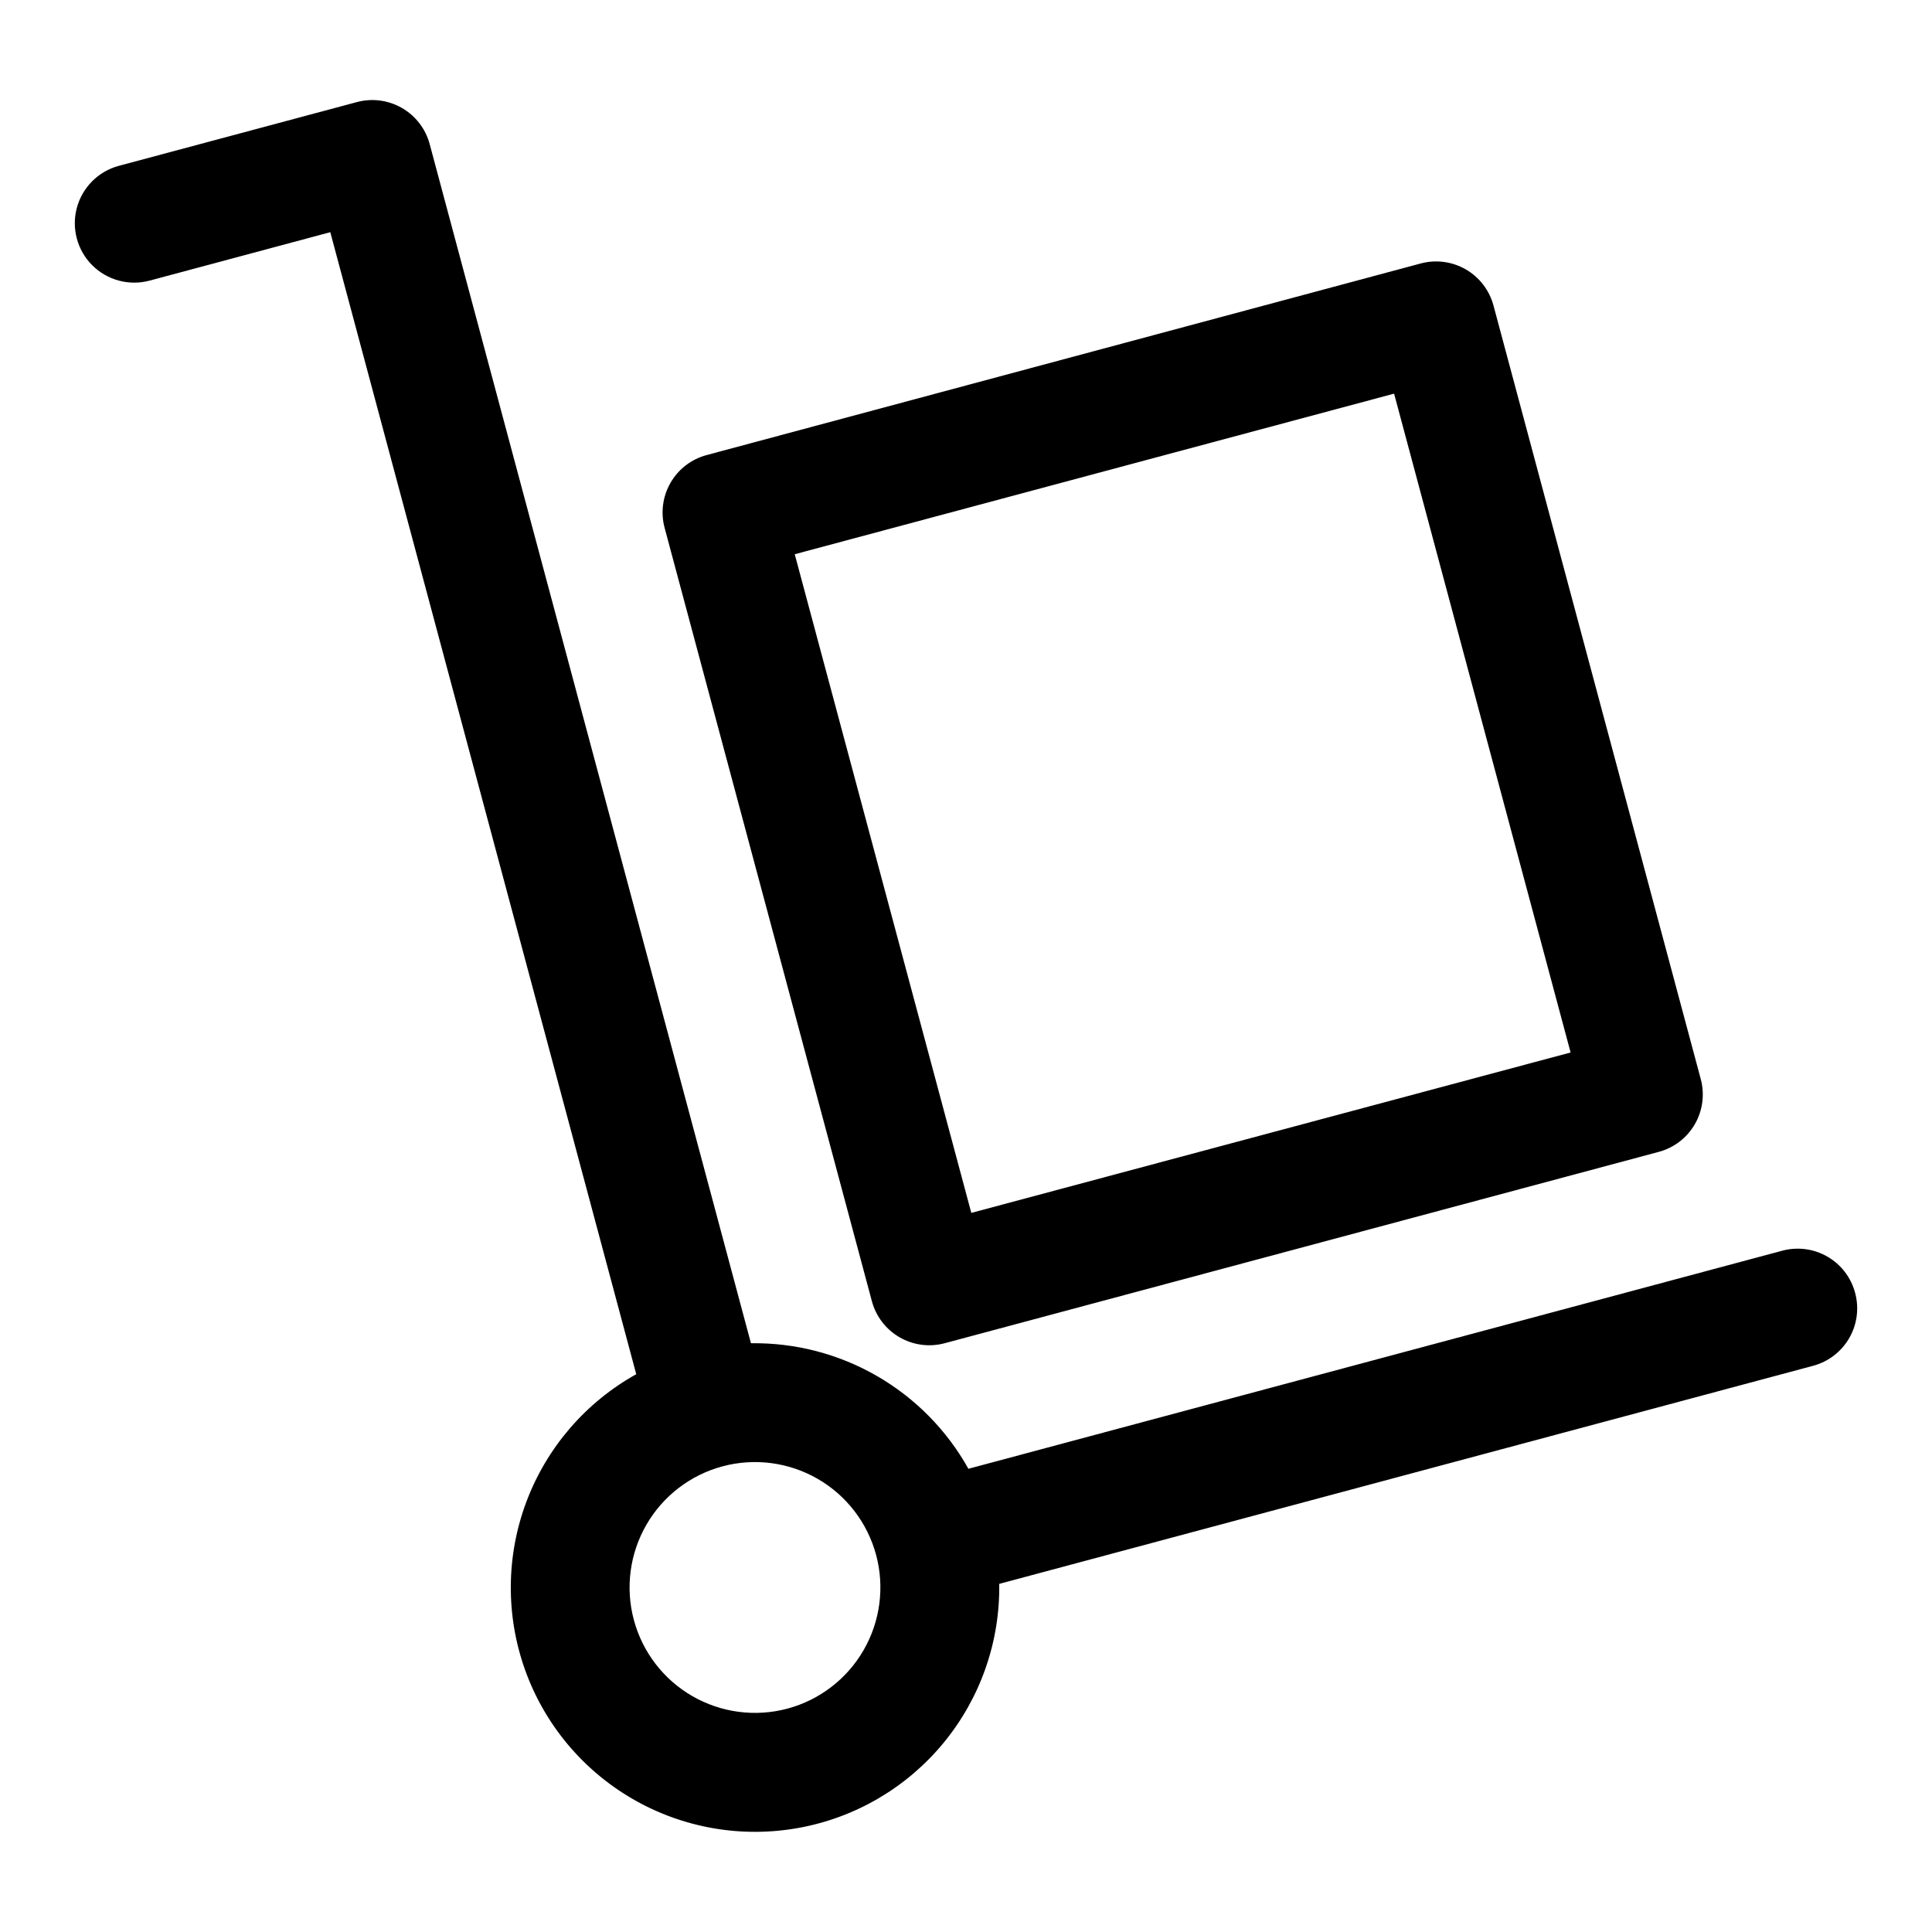 <?xml version="1.0" encoding="UTF-8"?>
<!-- Uploaded to: SVG Repo, www.svgrepo.com, Generator: SVG Repo Mixer Tools -->
<svg fill="#000000" width="800px" height="800px" version="1.1" viewBox="144 144 512 512" xmlns="http://www.w3.org/2000/svg">
 <g fill-rule="evenodd">
  <path d="m635.62 486.59c-1.078-4.035-3.715-7.481-7.336-9.57-3.617-2.09-7.914-2.656-11.953-1.574l-215.7 57.797h0.004c-5.707-10.234-14.078-18.727-24.223-24.586-10.145-5.856-21.688-8.855-33.402-8.684l-85.141-317.79c-1.082-4.035-3.723-7.473-7.34-9.562-3.617-2.086-7.914-2.652-11.949-1.57l-63.086 16.895c-5.434 1.457-9.676 5.703-11.133 11.137-1.453 5.434 0.102 11.23 4.078 15.207 3.981 3.977 9.777 5.531 15.211 4.074l47.879-12.832 81.082 302.65h-0.004c-13.395 7.457-23.707 19.426-29.102 33.777s-5.519 30.152-0.355 44.586c5.168 14.438 15.293 26.566 28.566 34.234 13.277 7.668 28.844 10.375 43.93 7.637 15.086-2.734 28.707-10.738 38.445-22.586 9.734-11.844 14.949-26.758 14.715-42.086l215.7-57.797h-0.004c4.047-1.086 7.492-3.734 9.578-7.367 2.086-3.629 2.641-7.941 1.539-11.984zm-282.94 110.21v0.004c-8.516 2.277-17.586 1.082-25.219-3.324-7.637-4.41-13.203-11.668-15.484-20.184s-1.086-17.586 3.324-25.219c4.406-7.633 11.668-13.203 20.184-15.484 8.516-2.281 17.586-1.082 25.219 3.324 7.633 4.41 13.203 11.672 15.484 20.188 2.273 8.512 1.074 17.582-3.332 25.211-4.406 7.633-11.664 13.203-20.176 15.488z"/>
  <path d="m375.06 488.84c1.082 4.031 3.723 7.473 7.34 9.559 3.617 2.09 7.914 2.652 11.949 1.57l189.24-50.711c4.035-1.082 7.473-3.719 9.562-7.336 2.086-3.617 2.652-7.918 1.57-11.949l-54.934-205.02c-1.082-4.035-3.719-7.473-7.336-9.562-3.617-2.086-7.918-2.652-11.949-1.57l-189.24 50.777c-4.035 1.078-7.477 3.719-9.562 7.336-2.086 3.617-2.652 7.914-1.57 11.949zm138.39-240.52 46.777 174.6-158.82 42.508-46.793-174.55z"/>
 </g>
</svg>